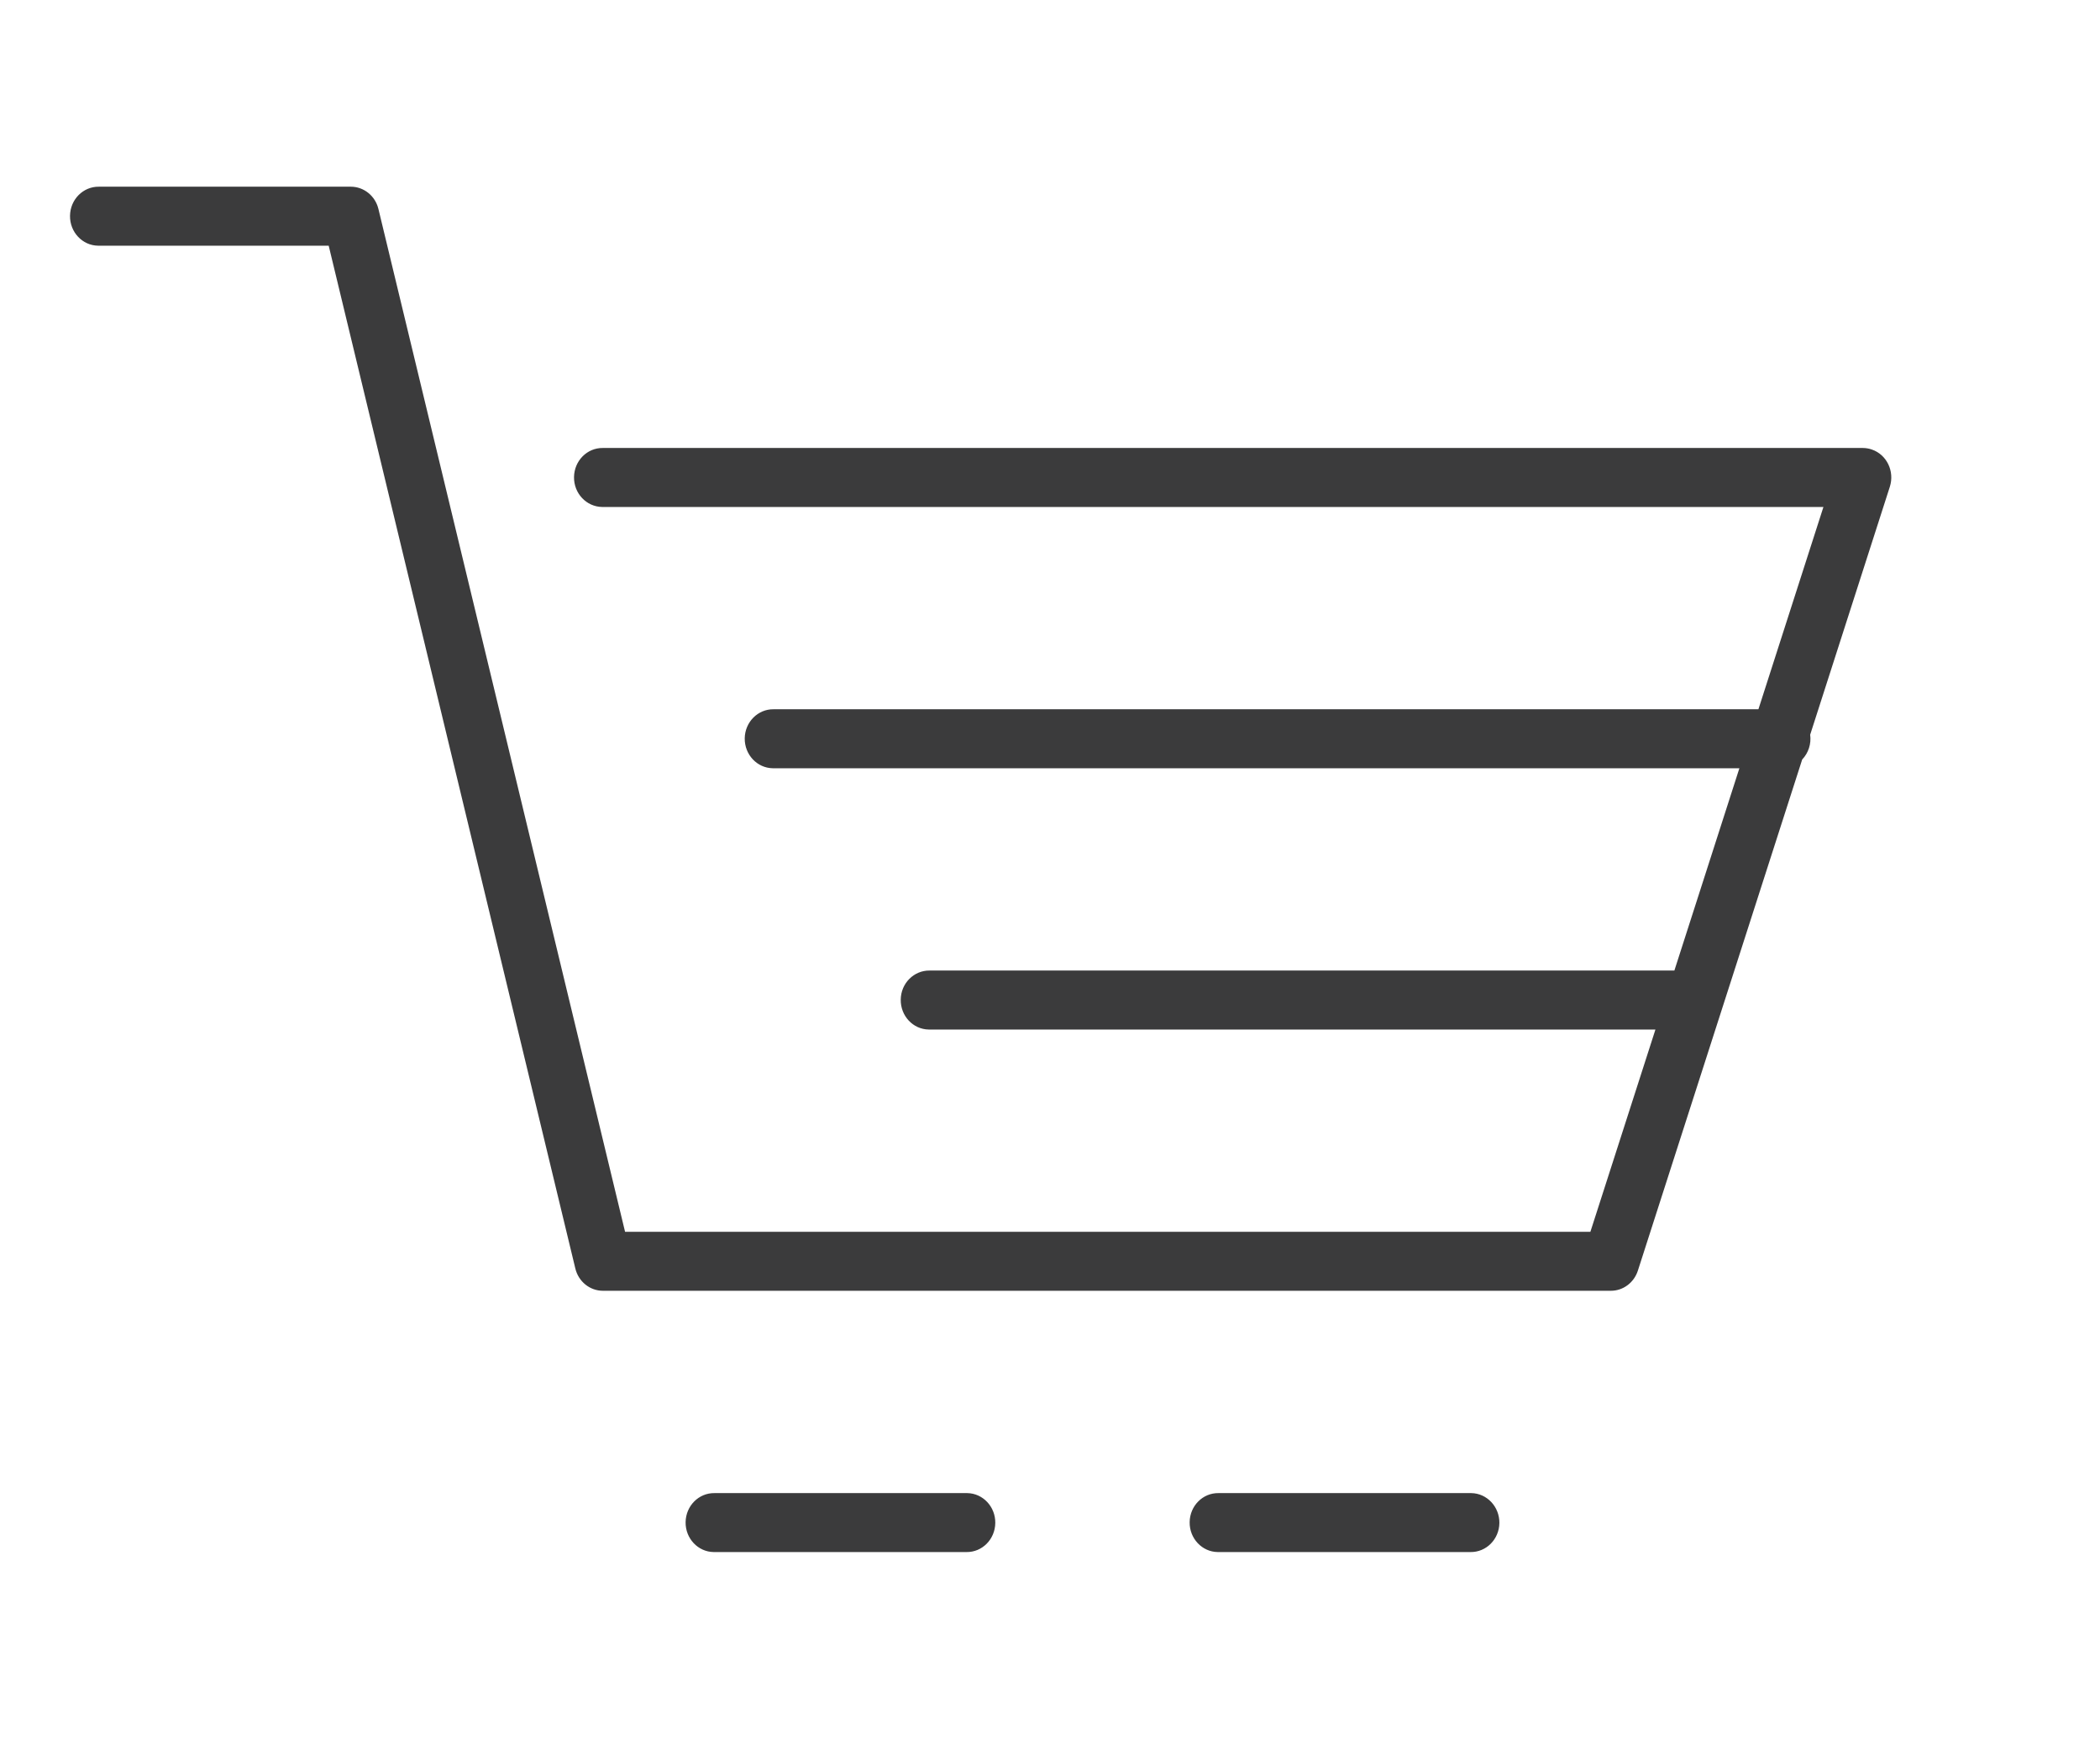 <?xml version="1.0" encoding="UTF-8" standalone="no"?> <svg xmlns="http://www.w3.org/2000/svg" xmlns:xlink="http://www.w3.org/1999/xlink" width="90px" height="75px" viewBox="0 0 90 75"><!-- Generator: Sketch 50.2 (55047) - http://www.bohemiancoding.com/sketch --><title>Artboard</title><desc>Created with Sketch.</desc><defs></defs><g id="Artboard" stroke="none" stroke-width="1" fill="none" fill-rule="evenodd"><g id="Shopping-Cart-Icon" transform="translate(3, 8)" fill="#3B3B3C"><path d="M1.237,-0 C0.563,-0.008 0.009,0.548 0.001,1.248 C-0.009,1.944 0.529,2.518 1.201,2.528 L1.237,2.528 L11.087,2.528 L21.657,46.354 C21.791,46.916 22.279,47.31 22.839,47.31 L66.039,47.31 C66.563,47.31 67.029,46.962 67.195,46.446 L74.237,24.544 C74.505,24.264 74.631,23.872 74.579,23.482 L77.993,12.858 C78.205,12.196 77.861,11.48 77.221,11.262 C77.097,11.218 76.967,11.198 76.839,11.196 L22.839,11.196 C22.163,11.186 21.611,11.744 21.601,12.442 C21.591,13.14 22.129,13.712 22.803,13.724 L22.839,13.724 L75.147,13.724 L72.361,22.392 L30.155,22.392 C29.481,22.382 28.927,22.94 28.917,23.638 C28.909,24.336 29.445,24.91 30.121,24.92 L30.155,24.92 L71.545,24.92 L68.759,33.588 L36.839,33.588 C36.165,33.58 35.611,34.136 35.603,34.834 C35.593,35.532 36.129,36.106 36.803,36.116 L36.839,36.116 L67.947,36.116 L65.159,44.784 L23.789,44.784 L13.219,0.958 C13.085,0.396 12.597,0.002 12.039,-0 L1.237,-0 Z M27.621,55.98 C26.945,55.97 26.393,56.528 26.383,57.226 C26.373,57.922 26.913,58.498 27.587,58.506 L27.621,58.506 L38.421,58.506 C39.093,58.516 39.645,57.96 39.655,57.262 C39.665,56.564 39.127,55.99 38.453,55.98 L38.421,55.98 L27.621,55.98 Z M49.221,55.98 C48.547,55.97 47.993,56.528 47.985,57.226 C47.975,57.922 48.515,58.498 49.189,58.506 L49.221,58.506 L60.021,58.506 C60.695,58.516 61.249,57.96 61.259,57.262 C61.267,56.564 60.727,55.99 60.055,55.98 L60.021,55.98 L49.221,55.98 Z"></path></g></g></svg> 
